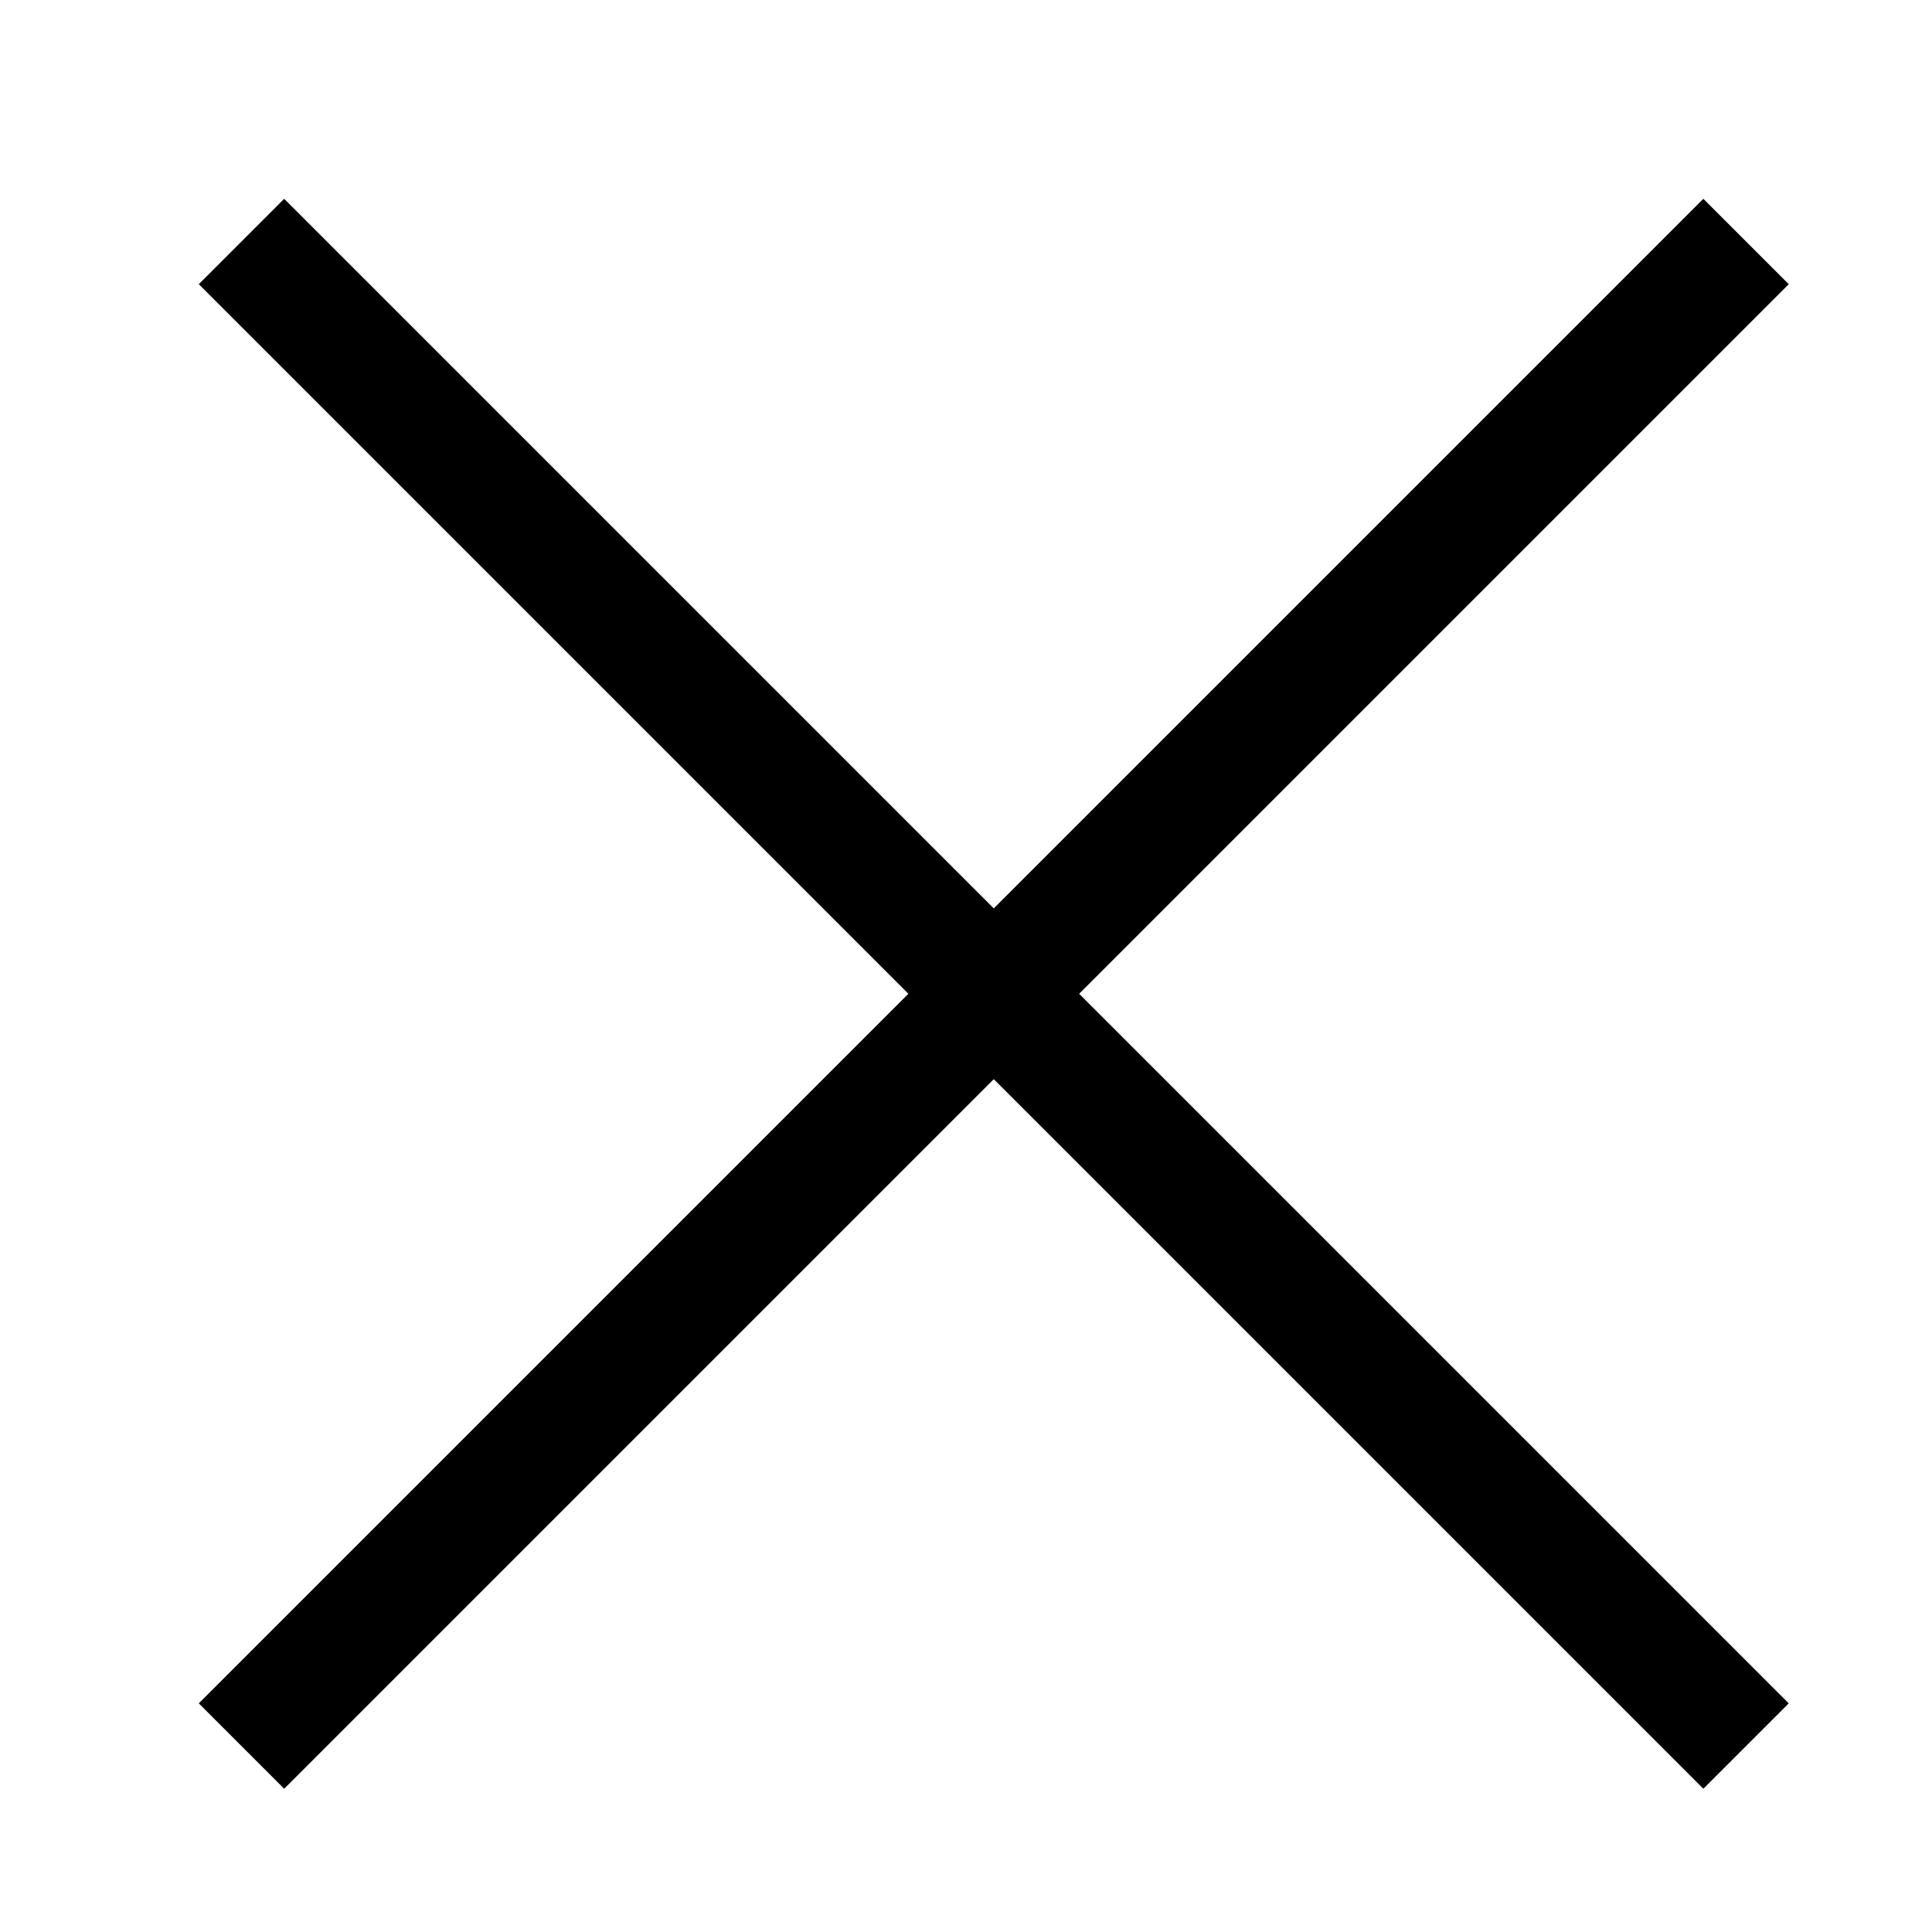 <?xml version="1.0" encoding="UTF-8"?> <svg xmlns="http://www.w3.org/2000/svg" width="8" height="8" viewBox="0 0 8 8" fill="none"> <path d="M7.23 7.23L1 1M7.23 1L1 7.23" stroke="black" stroke-width="0.5"></path> </svg> 